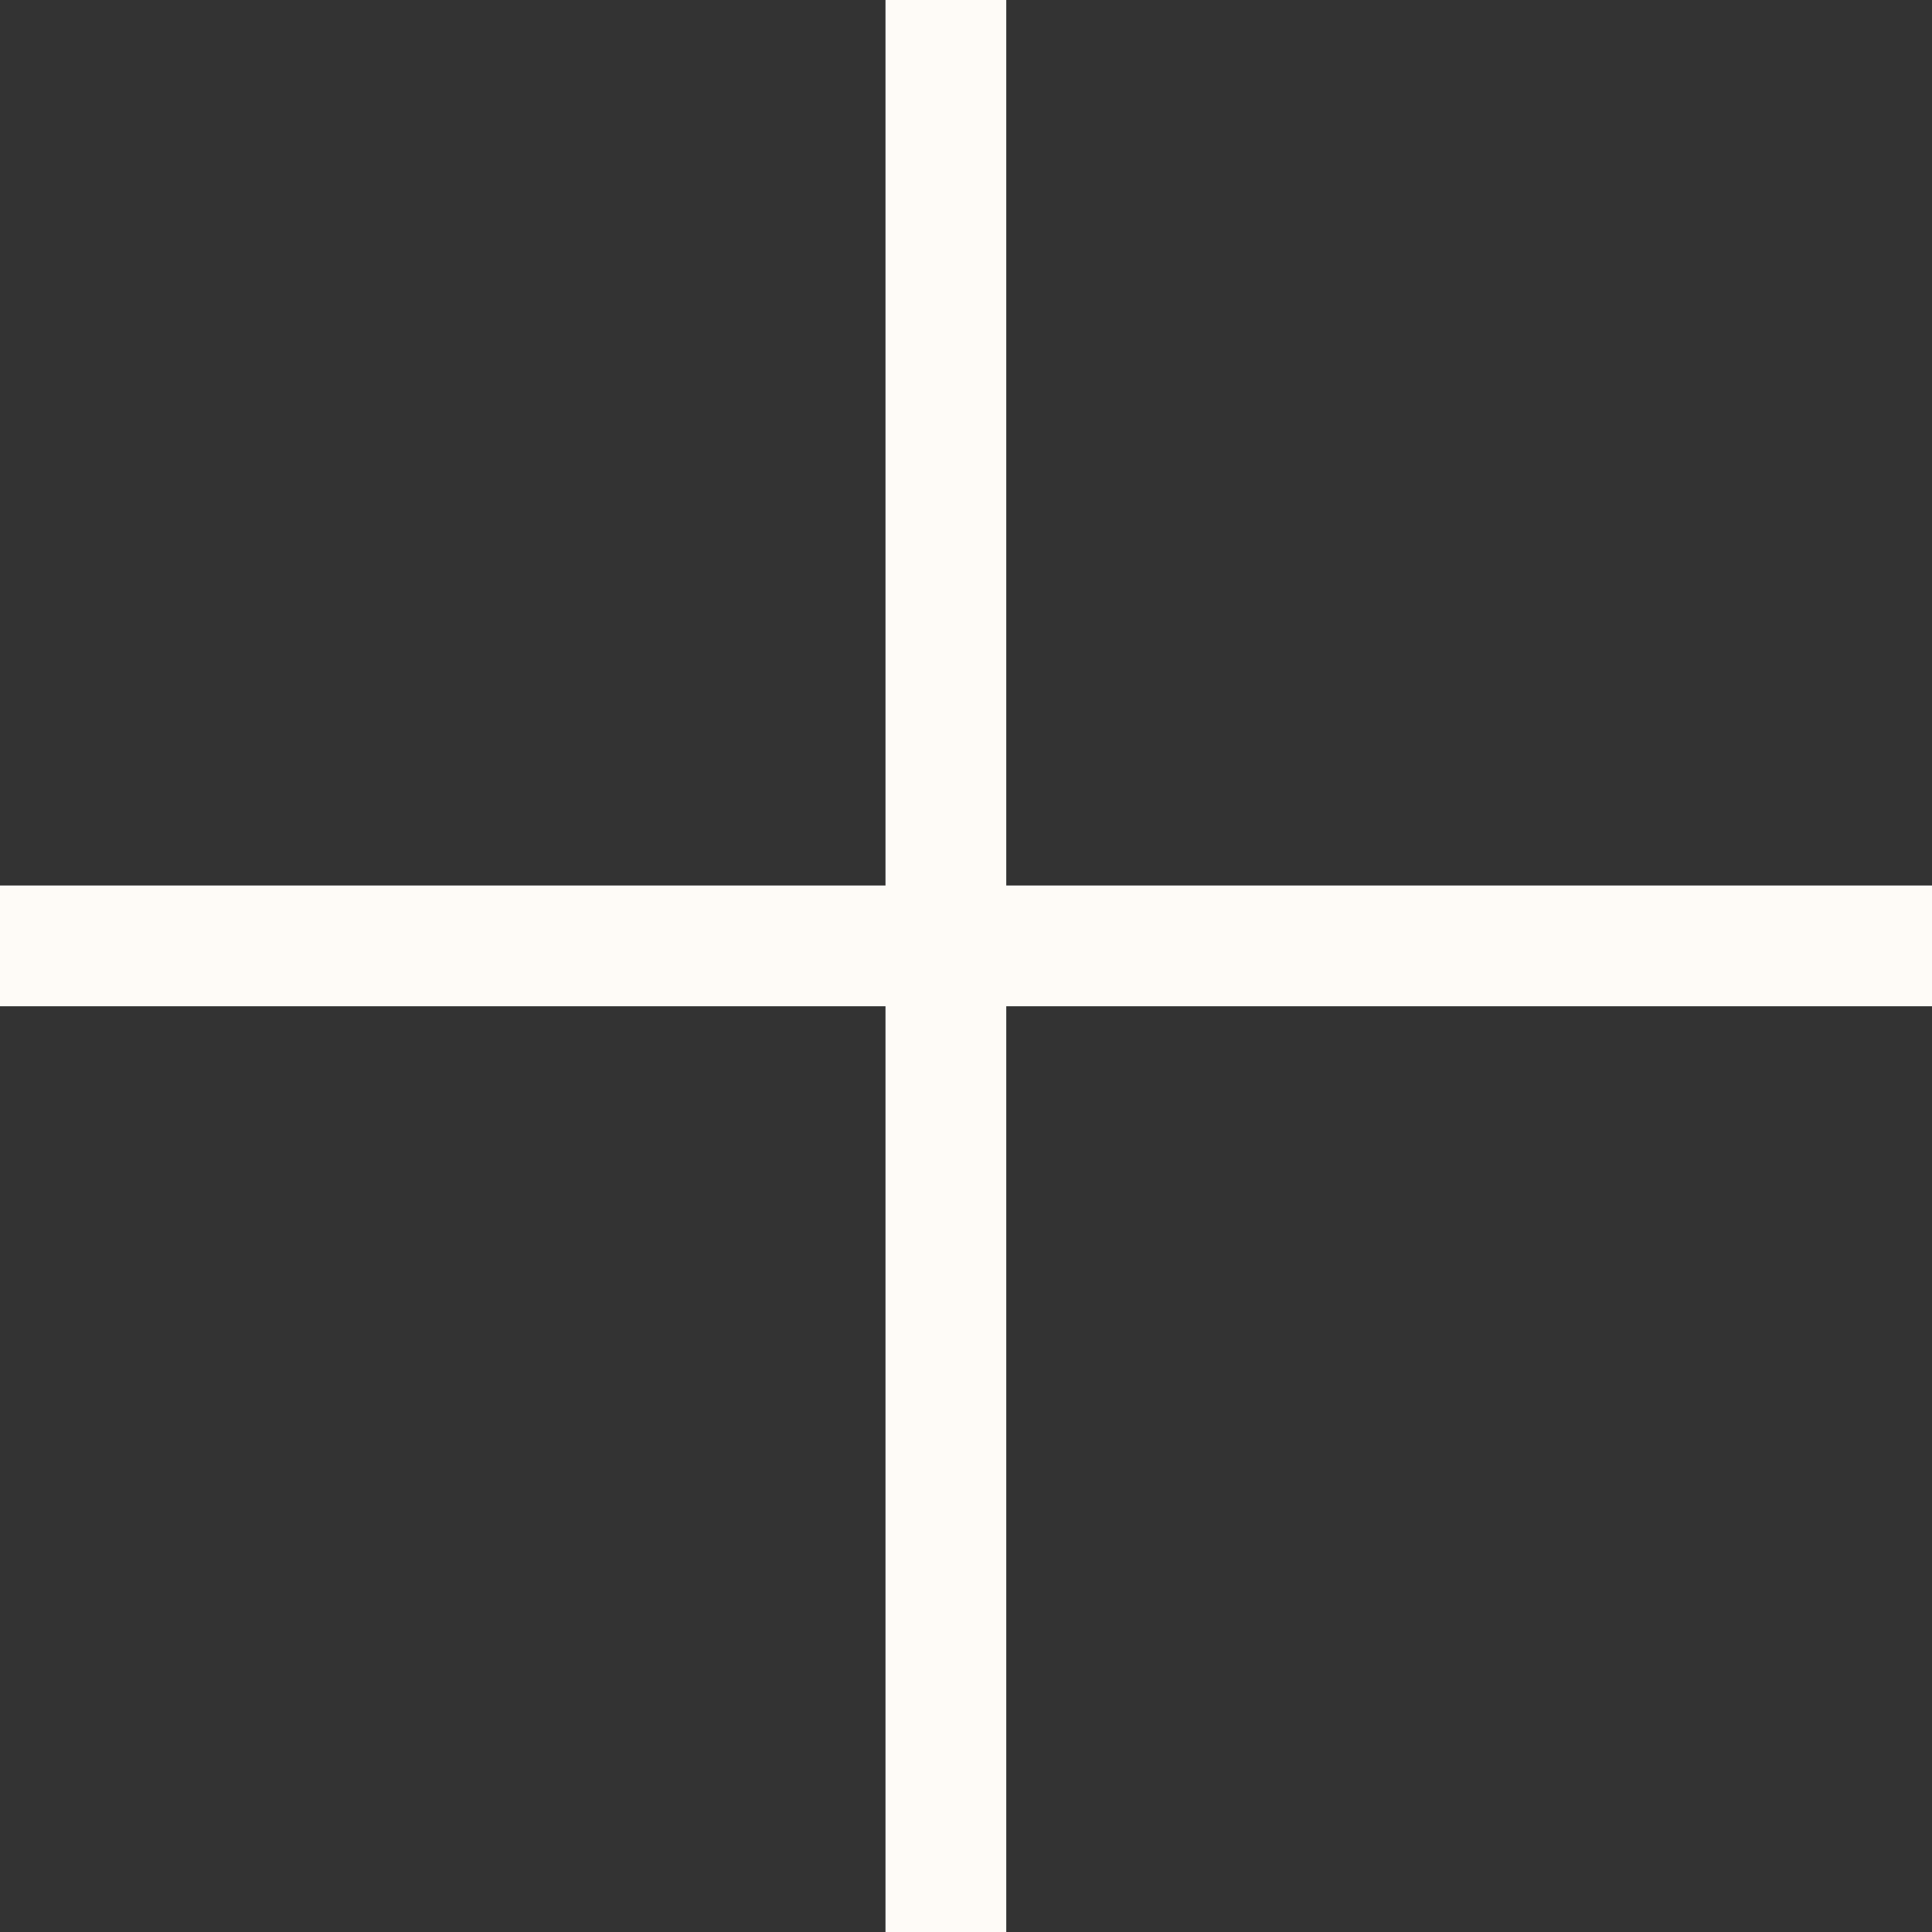 <svg width="24" height="24" viewBox="0 0 24 24" fill="none" xmlns="http://www.w3.org/2000/svg">
<rect x="0" y="0" width="24" height="24" fill="#333333" stroke="none"/>
<path fill-rule="evenodd" clip-rule="evenodd" d="M12.5 11V0H11V11H0V12.5H11V24H12.5V12.5H24V11H12.5Z" fill="#FEFBF7"/>
</svg>
